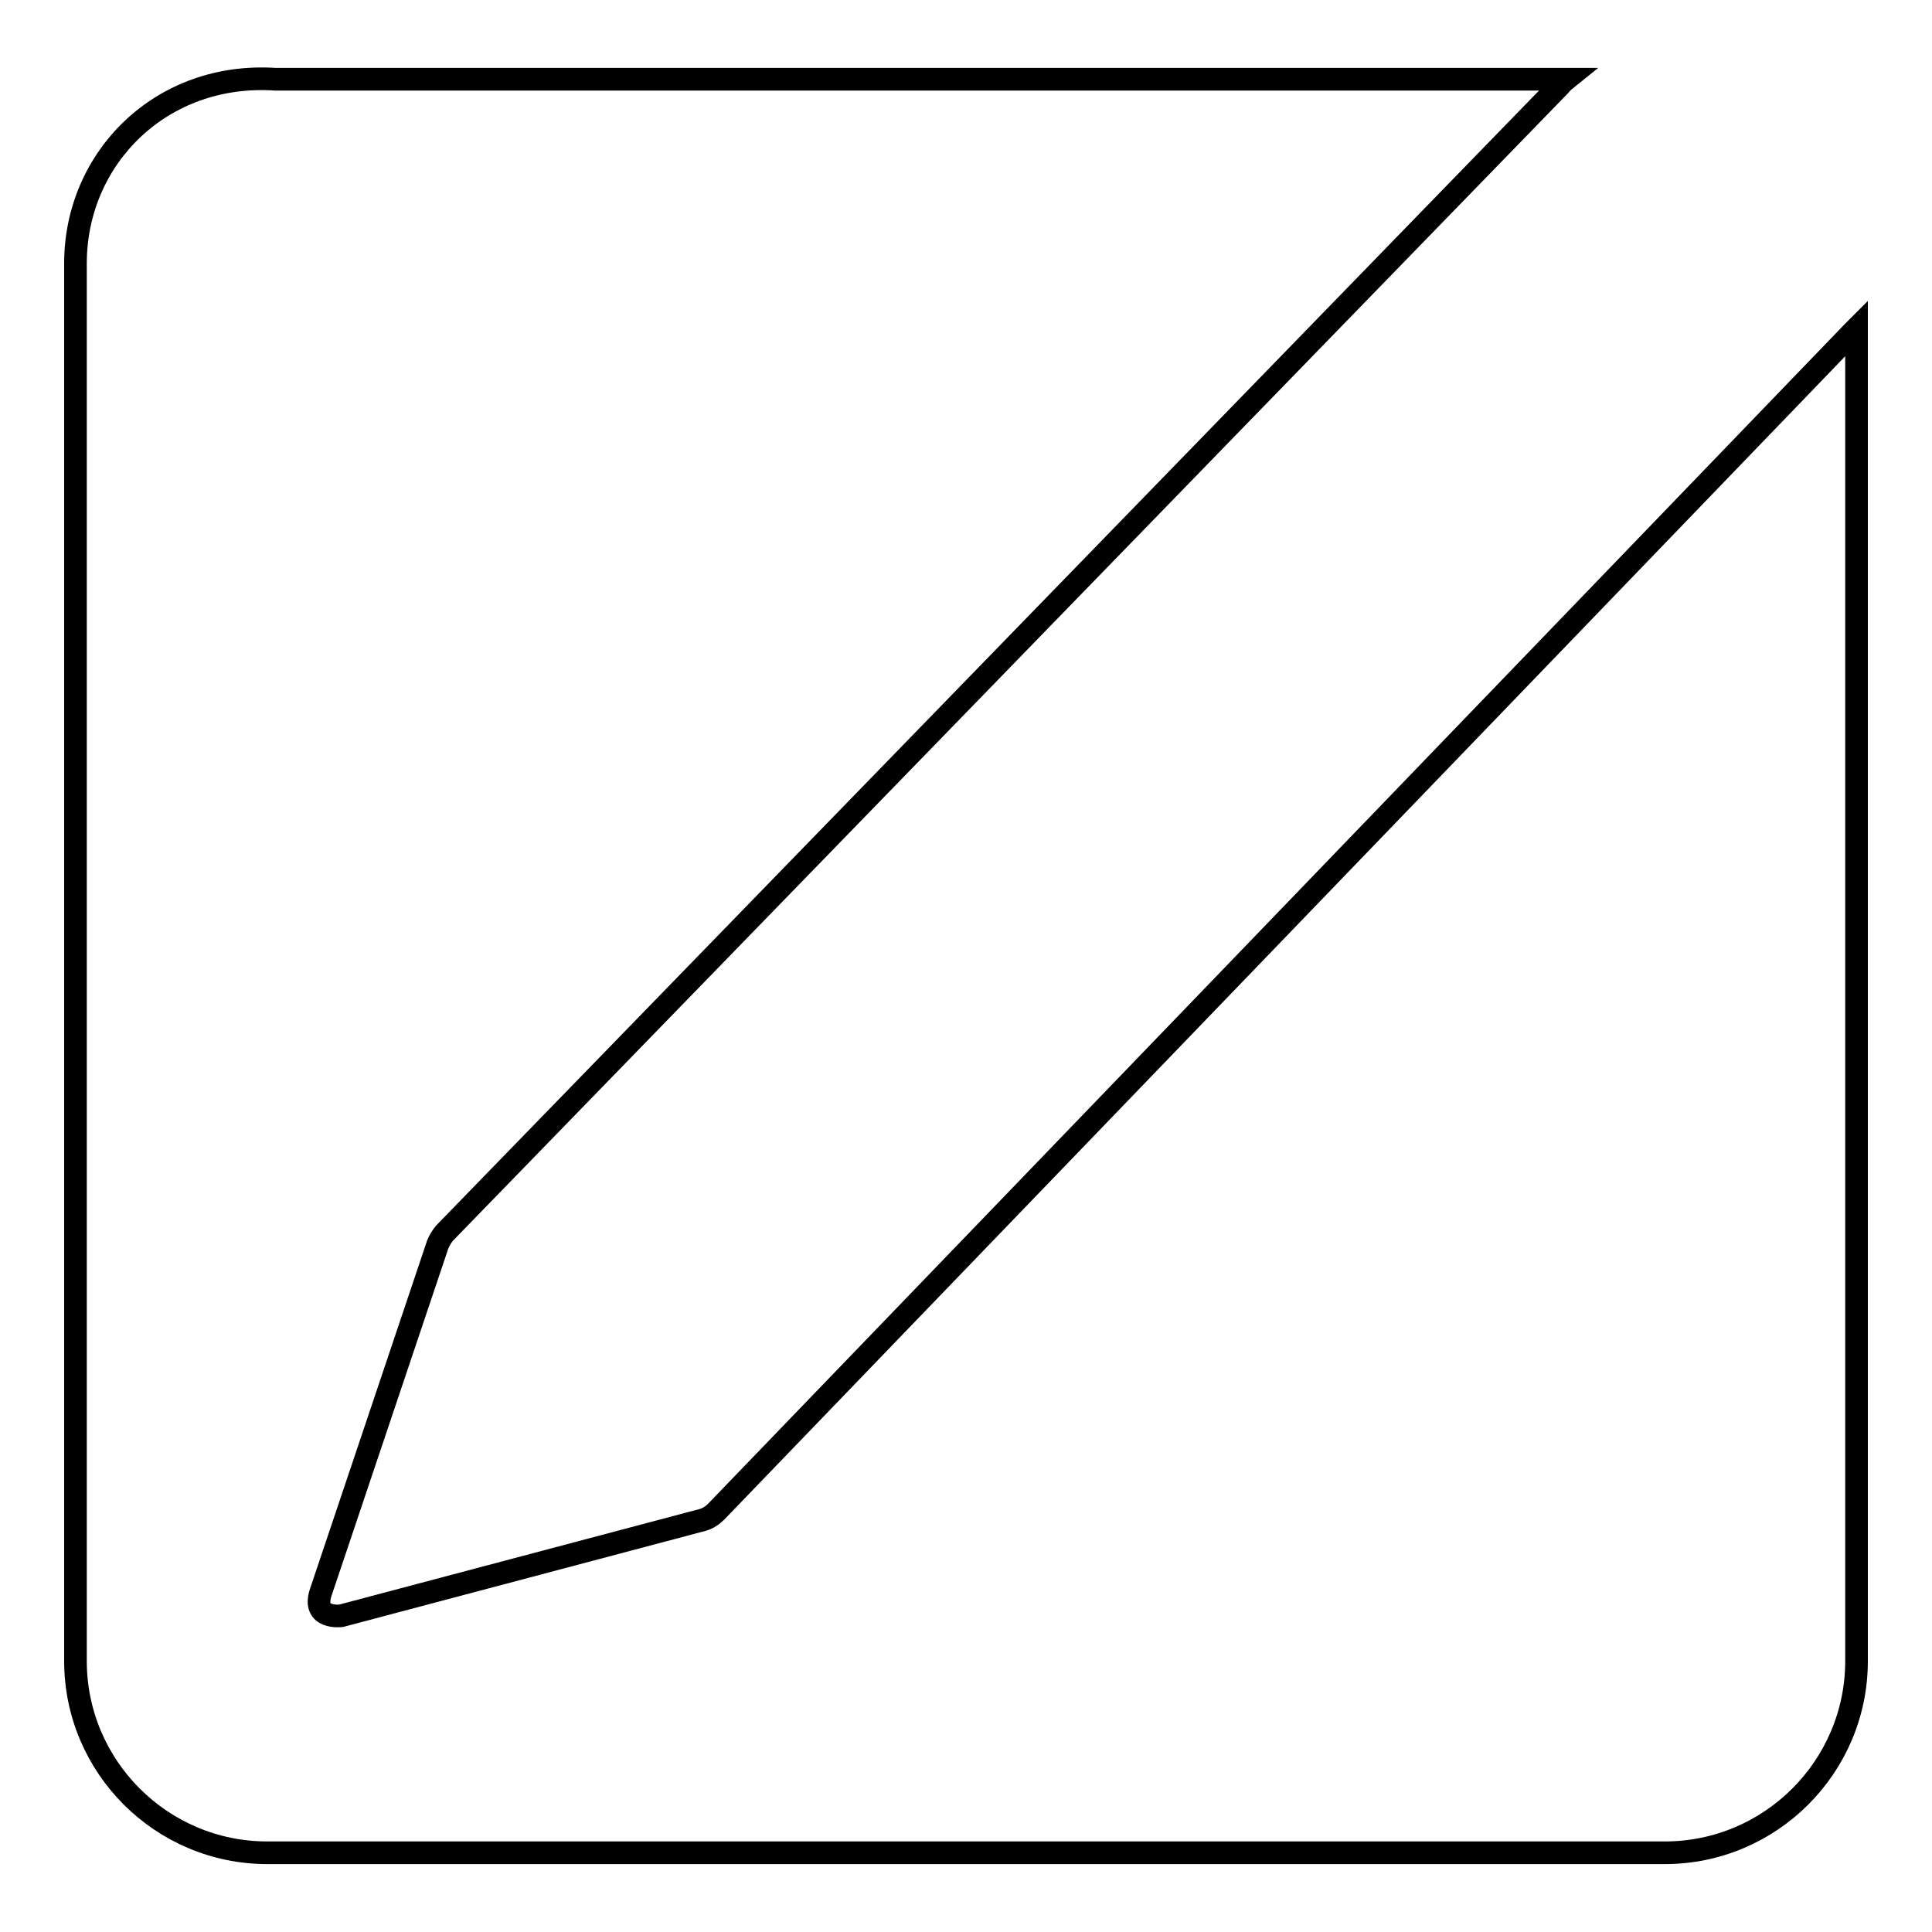 <?xml version="1.0" encoding="utf-8"?>
<!-- Svg Vector Icons : http://www.onlinewebfonts.com/icon -->
<!DOCTYPE svg PUBLIC "-//W3C//DTD SVG 1.1//EN" "http://www.w3.org/Graphics/SVG/1.1/DTD/svg11.dtd">
<svg version="1.1" xmlns="http://www.w3.org/2000/svg" xmlns:xlink="http://www.w3.org/1999/xlink" x="0px" y="0px" viewBox="0 0 256 256" enable-background="new 0 0 256 256" xml:space="preserve">
<g><g><path stroke-width="3" fill-opacity="0" stroke="#000000"  d="M94.9,200.3c-0.5,0.5-1.1,0.9-1.8,1.1l-47.9,12.7c0,0-3.9,0.5-2.7-3.1l15.5-46.1c0.2-0.5,0.5-1,0.9-1.5L206.7,11.3c0,0,0.3-0.4,0.8-0.8h-171C21.4,9.5,10,20.9,10,34.9v185.2c0,14,11.4,25.4,25.4,25.4h185.2c14,0,25.4-11.4,25.4-25.4V43.5l-0.4,0.4L94.9,200.3z"/></g></g>
</svg>